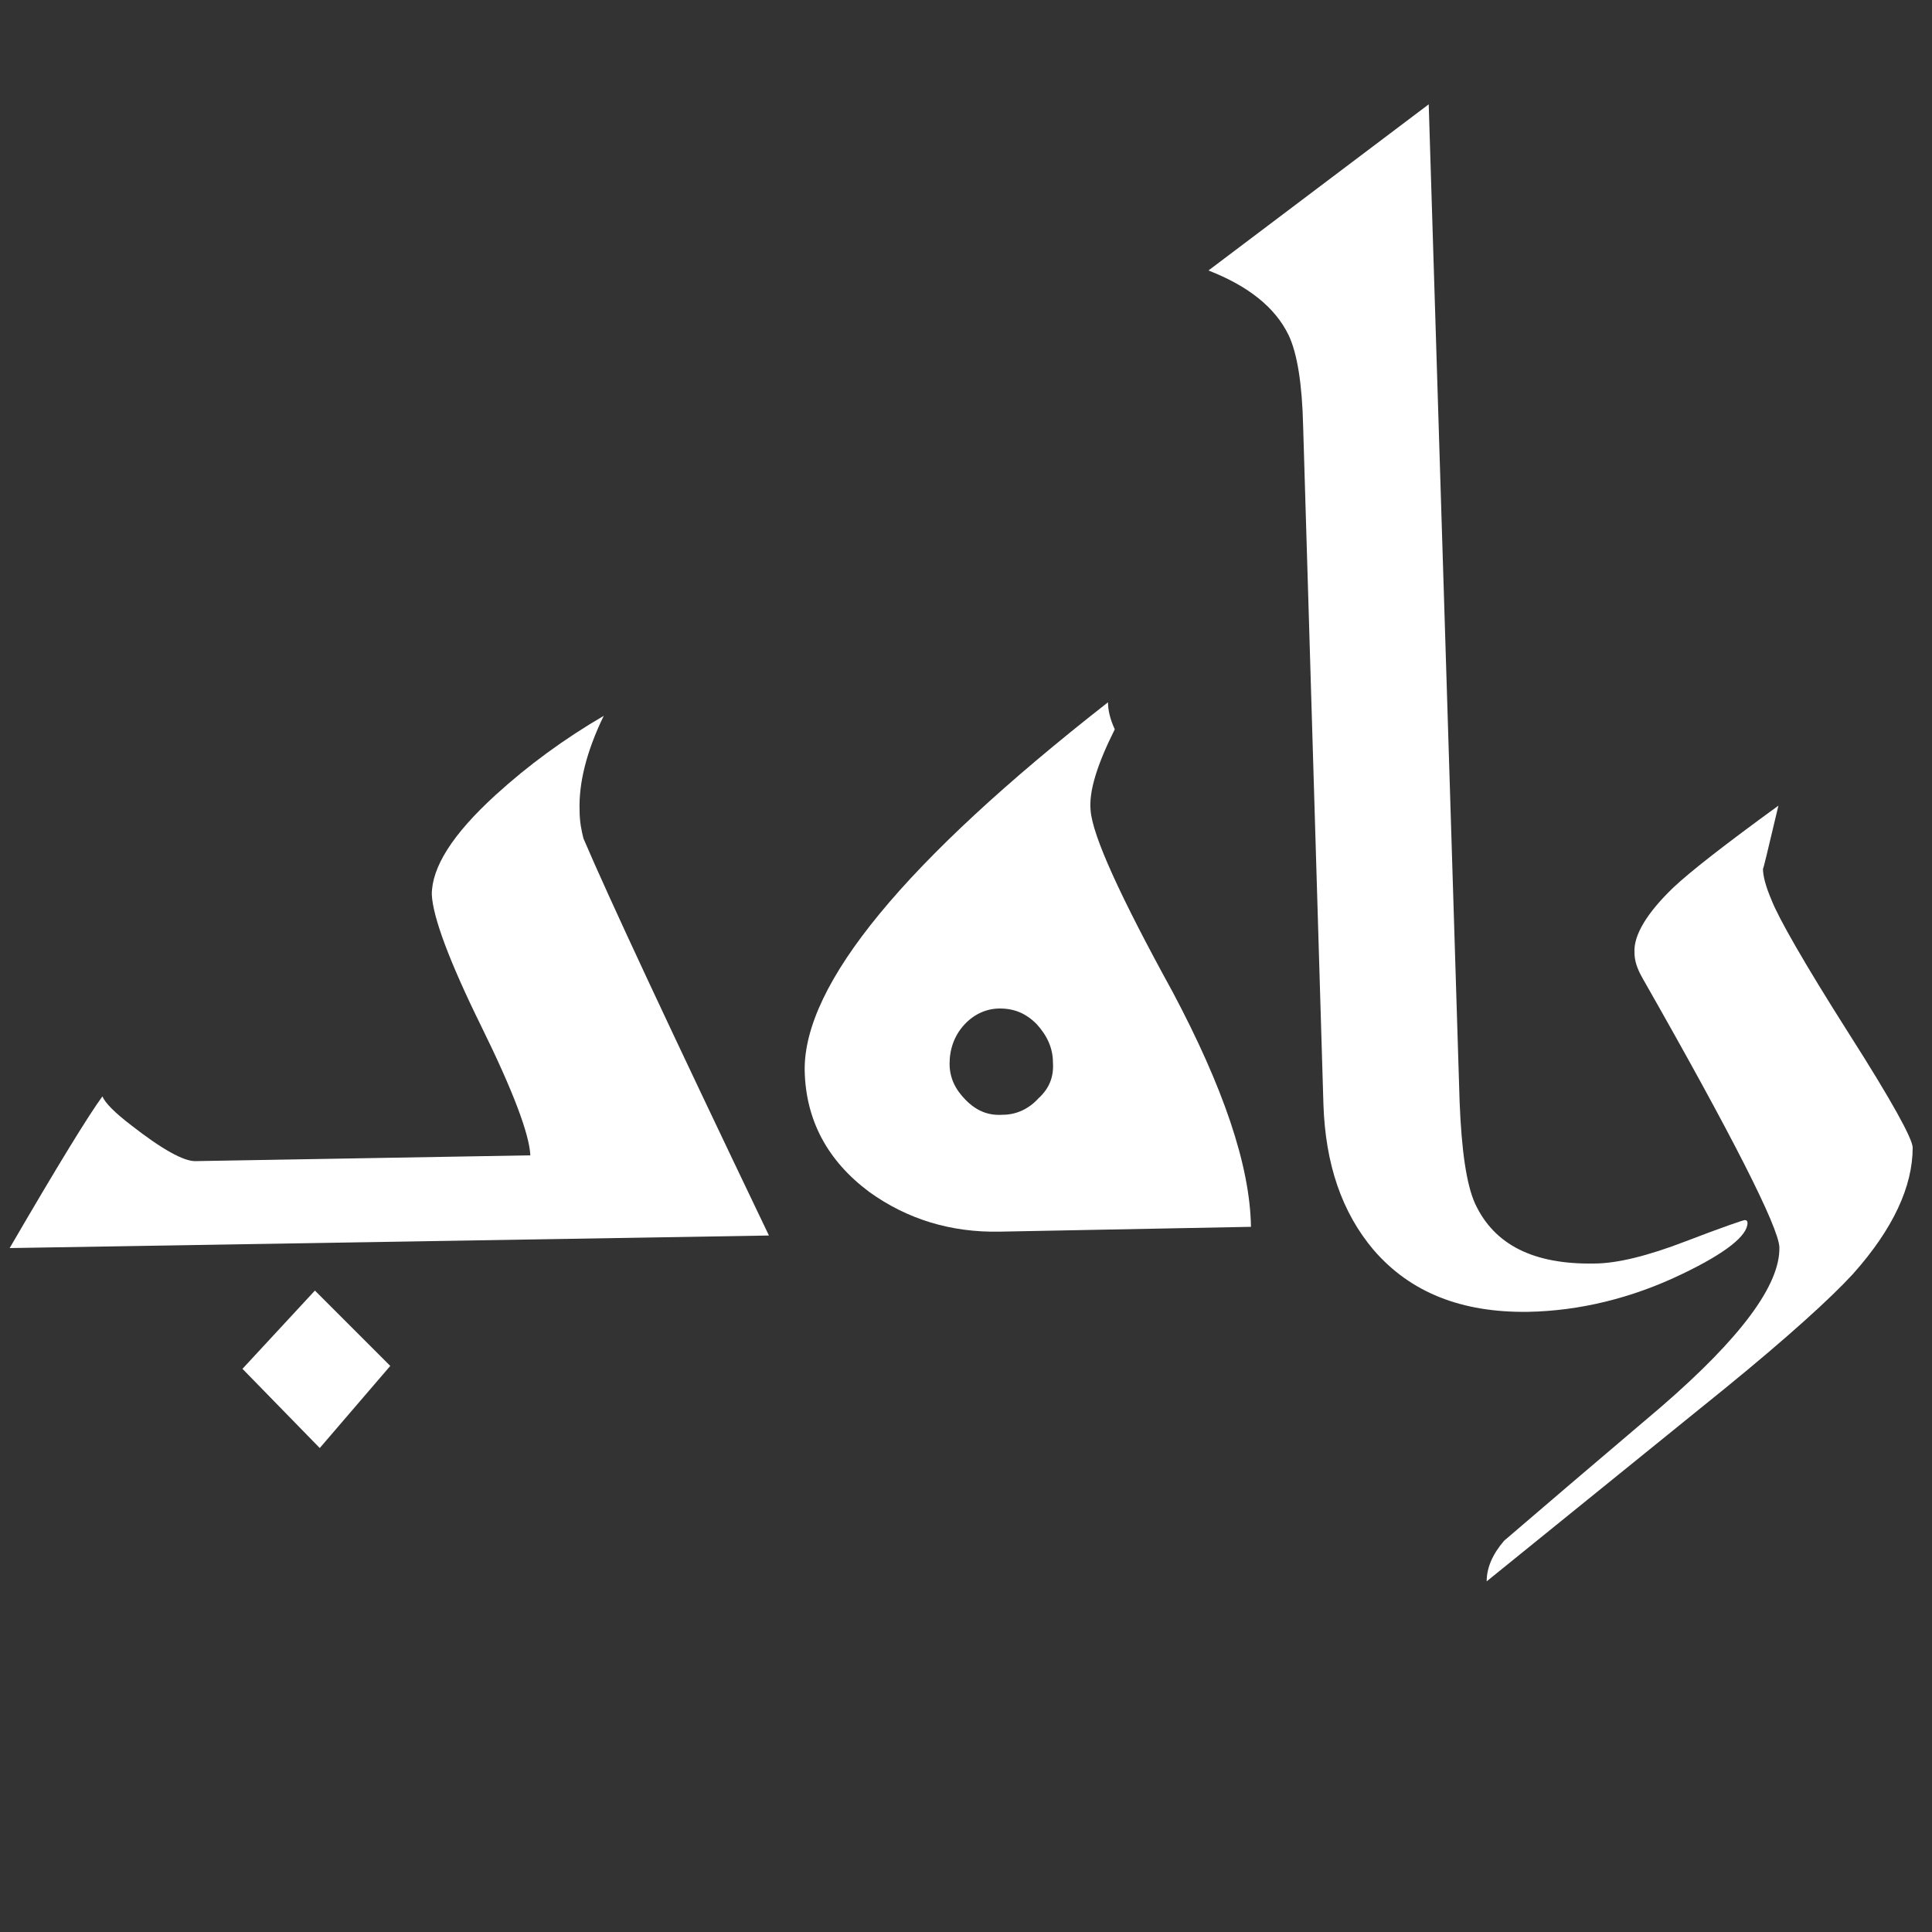 <?xml version="1.0" encoding="utf-8"?>
<!-- Generator: Adobe Illustrator 19.1.0, SVG Export Plug-In . SVG Version: 6.00 Build 0)  -->
<svg version="1.1" id="Layer_1" xmlns="http://www.w3.org/2000/svg" xmlns:xlink="http://www.w3.org/1999/xlink" x="0px" y="0px"
	 viewBox="0 0 200 200" style="enable-background:new 0 0 200 200;" xml:space="preserve">
<rect x="0" y="0" width="200" height="200" fill="#333333" stroke="none"/>
<style type="text/css">
	.st0{fill:#ffffff;}
</style>
<g>
	<g>
		<g>
			<path class="st0" d="M79.6,127.9c-10.2-21.3-16.6-35-19.2-41.1C60.2,86,60,85.1,60,83.9c-0.1-2.8,0.7-6.1,2.5-9.8
				c-4.1,2.4-7.8,5.1-11.2,8.2c-4.5,4.1-6.6,7.5-6.6,10.3c0.1,2.3,1.8,6.9,5.1,13.6c3.3,6.7,5,11.2,5.1,13.4l-34.7,0.6
				c-1.2,0-3.4-1.2-6.6-3.7c-1.7-1.3-2.7-2.3-3-3c-1.4,1.9-4.6,7.1-9.6,15.7L79.6,127.9z"/>
			<path class="st0" d="M129.5,127l-26,0.5c-5.1,0.1-9.6-1.3-13.5-4.1c-4.3-3.2-6.6-7.4-6.7-12.6c-0.1-8.9,10.3-21.6,31.4-38.1
				c0,0.8,0.2,1.7,0.7,2.8c-1.8,3.6-2.7,6.4-2.5,8.4c0.2,2.6,3,8.8,8.5,18.8C126.6,112.5,129.4,120.6,129.5,127z M109,110
				c0-1.5-0.6-2.8-1.7-4c-1.1-1.1-2.3-1.6-3.8-1.6c-1.4,0-2.7,0.6-3.7,1.7c-1,1.1-1.5,2.5-1.5,4c0,1.5,0.6,2.7,1.7,3.8
				c1.1,1.1,2.3,1.6,3.8,1.5c1.4,0,2.7-0.6,3.7-1.7C108.6,112.7,109.1,111.5,109,110z"/>
			<path class="st0" d="M180.9,126.6c0,1.3-2.2,3.1-6.8,5.3c-5.2,2.5-10.6,3.8-15.9,3.9c-6.9,0.1-12.2-2-16-6.4
				c-3.3-3.9-5-8.9-5.2-15.1l-2.1-70.2c-0.1-4.3-0.6-7.5-1.5-9.4c-1.4-2.9-4.2-5.1-8.3-6.7l22.8-17.2l3.2,103.3
				c0.2,5,0.7,8.5,1.6,10.5c2,4.3,6.1,6.3,12.3,6.2c2.4,0,5.6-0.8,9.5-2.3c3.9-1.5,6-2.2,6.1-2.2
				C180.8,126.3,180.9,126.4,180.9,126.6z"/>
			<path class="st0" d="M198,118.8c0,4-2,8.4-6.2,13.1c-2.3,2.5-6.7,6.5-13.2,11.8l-24.7,20c0-1.4,0.6-2.8,1.8-4.2
				c3.6-3.1,9-7.7,16.3-13.9c8.2-7.1,12.3-12.6,12.2-16.5c-0.1-2.1-4.8-11.4-14.2-27.9c-0.5-0.9-0.8-1.7-0.8-2.6
				c-0.1-1.8,1.3-4.1,4-6.7c1.8-1.7,5.4-4.5,10.9-8.5c-1.1,4.6-1.6,6.8-1.6,6.5c0,0.8,0.3,1.9,0.9,3.3c0.7,1.8,3.3,6.4,8,13.8
				C195.8,113.9,198,117.9,198,118.8z"/>
		</g>
		<polygon class="st0" points="40.4,141.4 32.6,133.6 25.1,141.7 33.1,149.9 		"/>
	</g>
</g>
</svg>
